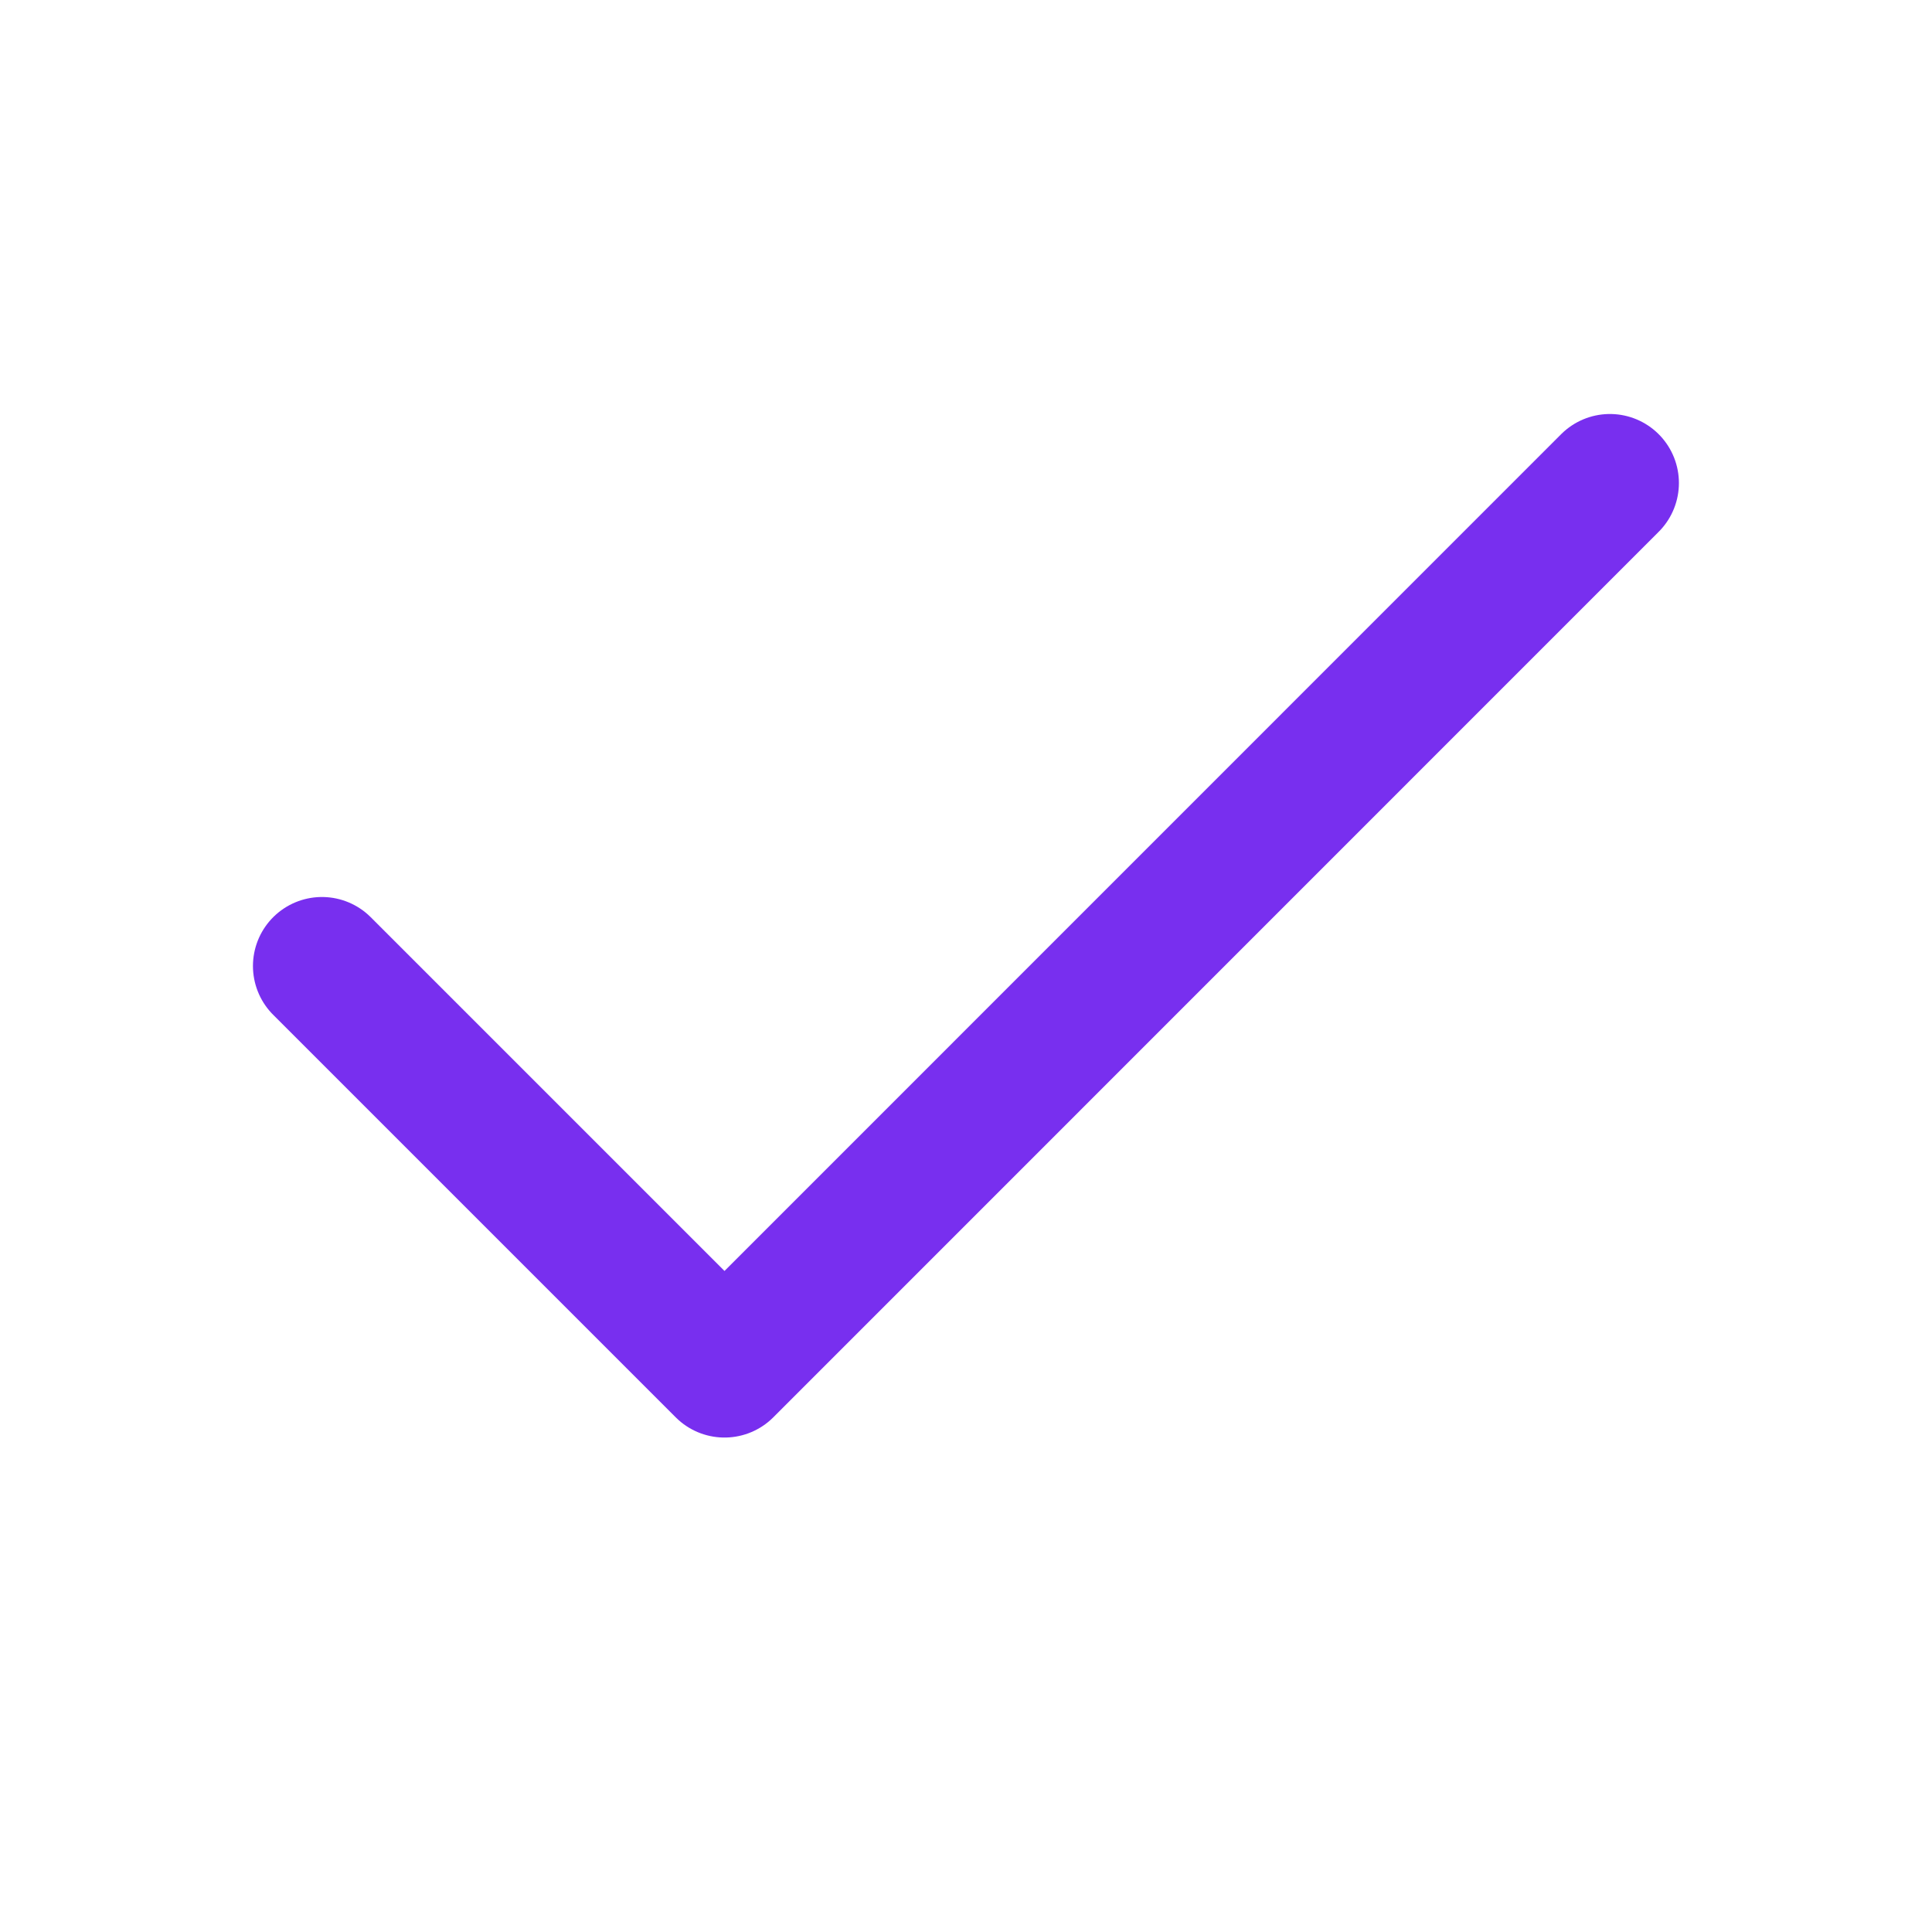 <svg width="14" height="14" viewBox="0 0 14 14" fill="none" xmlns="http://www.w3.org/2000/svg">
<path d="M11.666 3.5L5.25 9.917L2.333 7" stroke="#782FEF" stroke-linecap="round" stroke-linejoin="round"/>
</svg>
